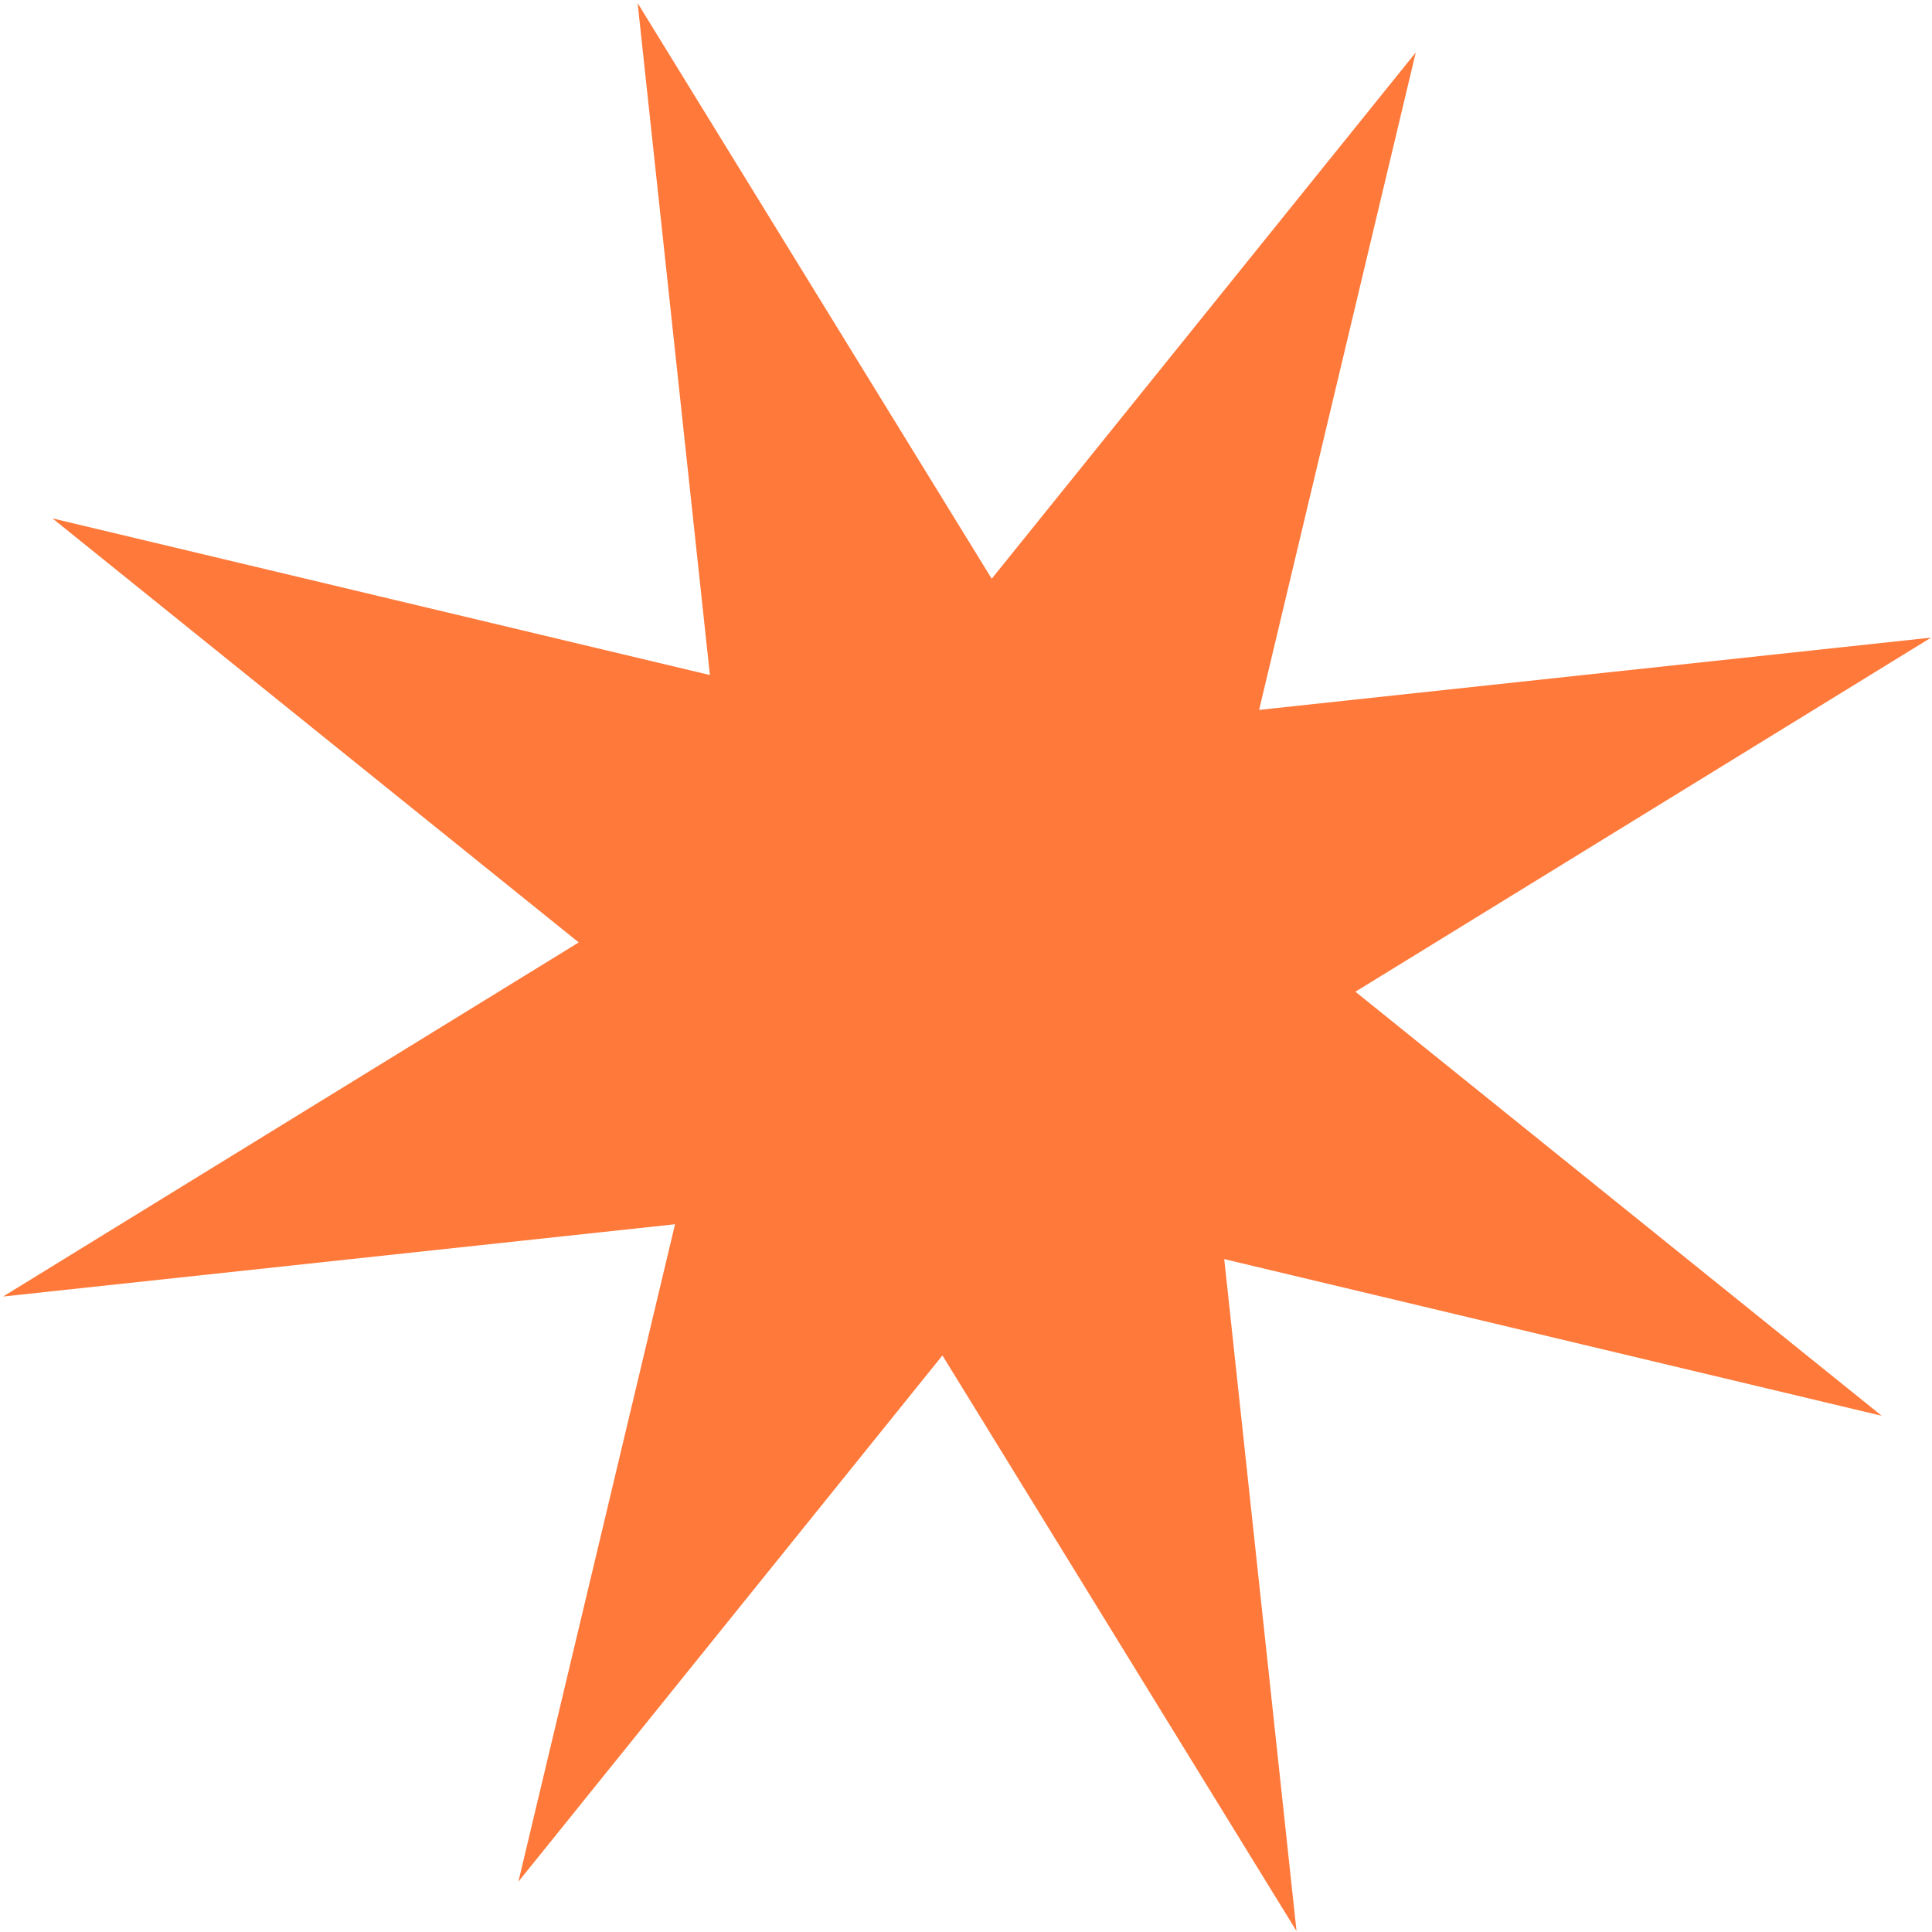 <?xml version="1.0" encoding="UTF-8"?> <svg xmlns="http://www.w3.org/2000/svg" viewBox="0 0 551.00 551.00" data-guides="{&quot;vertical&quot;:[],&quot;horizontal&quot;:[]}"><path fill="#fe793a" stroke="none" fill-opacity="1" stroke-width="1" stroke-opacity="1" id="tSvg114e3acfa63" title="Path 1" d="M536.648 403.771C474.149 388.878 411.649 373.985 349.15 359.092C356.021 422.973 362.893 486.853 369.764 550.734C336.102 496.009 302.439 441.285 268.777 386.56C228.465 436.589 188.154 486.619 147.842 536.648C162.735 474.149 177.628 411.649 192.521 349.15C128.64 356.022 64.76 362.893 0.879 369.765C55.603 336.102 110.328 302.44 165.053 268.777C115.024 228.465 64.994 188.154 14.965 147.842C77.464 162.735 139.964 177.628 202.463 192.521C195.591 128.64 188.72 64.76 181.848 0.879C215.511 55.604 249.173 110.328 282.836 165.053C323.148 115.024 363.459 64.994 403.771 14.965C388.878 77.464 373.985 139.964 359.092 202.463C422.973 195.591 486.853 188.72 550.734 181.848C496.009 215.511 441.285 249.173 386.56 282.836C436.589 323.148 486.619 363.459 536.648 403.771Z"></path><defs></defs></svg> 